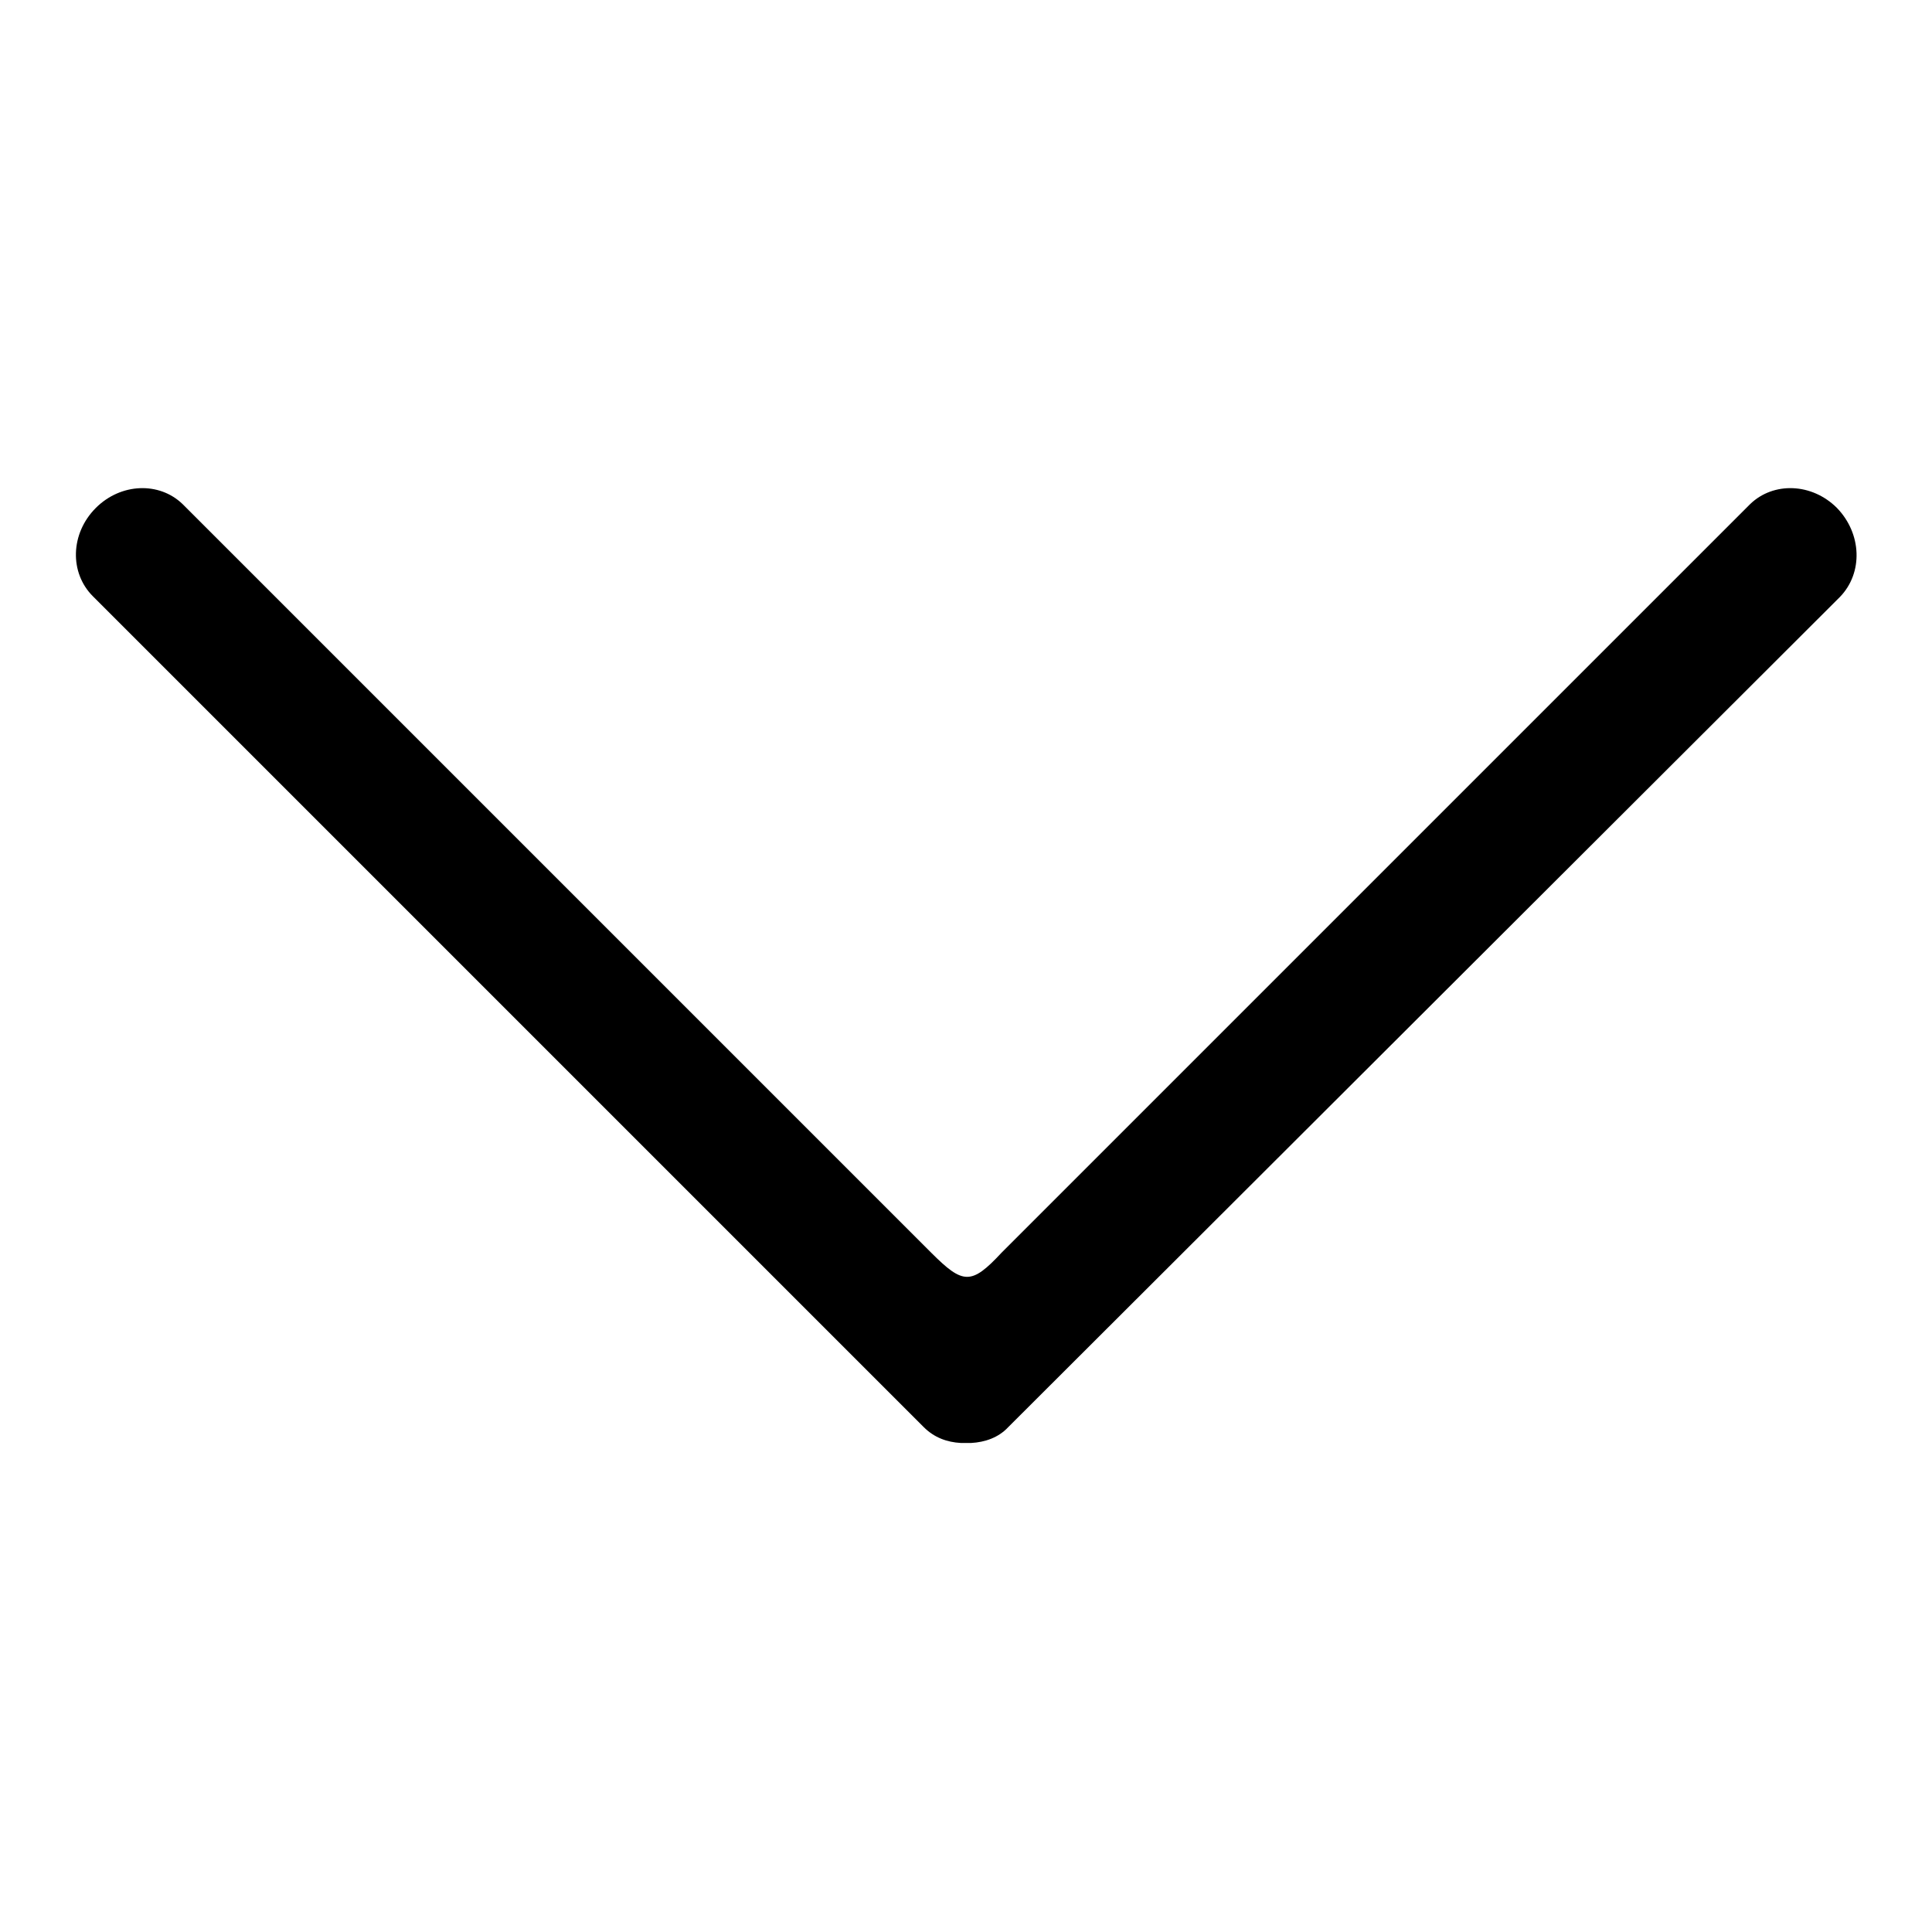 <?xml version="1.0" encoding="utf-8"?>
<!-- Svg Vector Icons : http://www.onlinewebfonts.com/icon -->
<!DOCTYPE svg PUBLIC "-//W3C//DTD SVG 1.1//EN" "http://www.w3.org/Graphics/SVG/1.1/DTD/svg11.dtd">
<svg version="1.1" xmlns="http://www.w3.org/2000/svg" xmlns:xlink="http://www.w3.org/1999/xlink" x="0px" y="0px" viewBox="0 0 256 256" enable-background="new 0 0 256 256" xml:space="preserve">
<g> <path fill="#000000" d="M243.4,67.3c-3.3-3.3-8.4-3.5-11.5-0.5L132.7,166c-4,4.3-5.1,4.2-9.3,0L24.2,66.8c-3.1-3-8.2-2.8-11.5,0.5 c-3.4,3.4-3.5,8.6-0.4,11.7l110.1,110.1c1.4,1.4,3.1,2,4.9,2.1h1.4c1.8-0.1,3.6-0.7,4.9-2.1L243.8,79.1 C246.9,75.9,246.7,70.7,243.4,67.3z"/></g>
</svg>